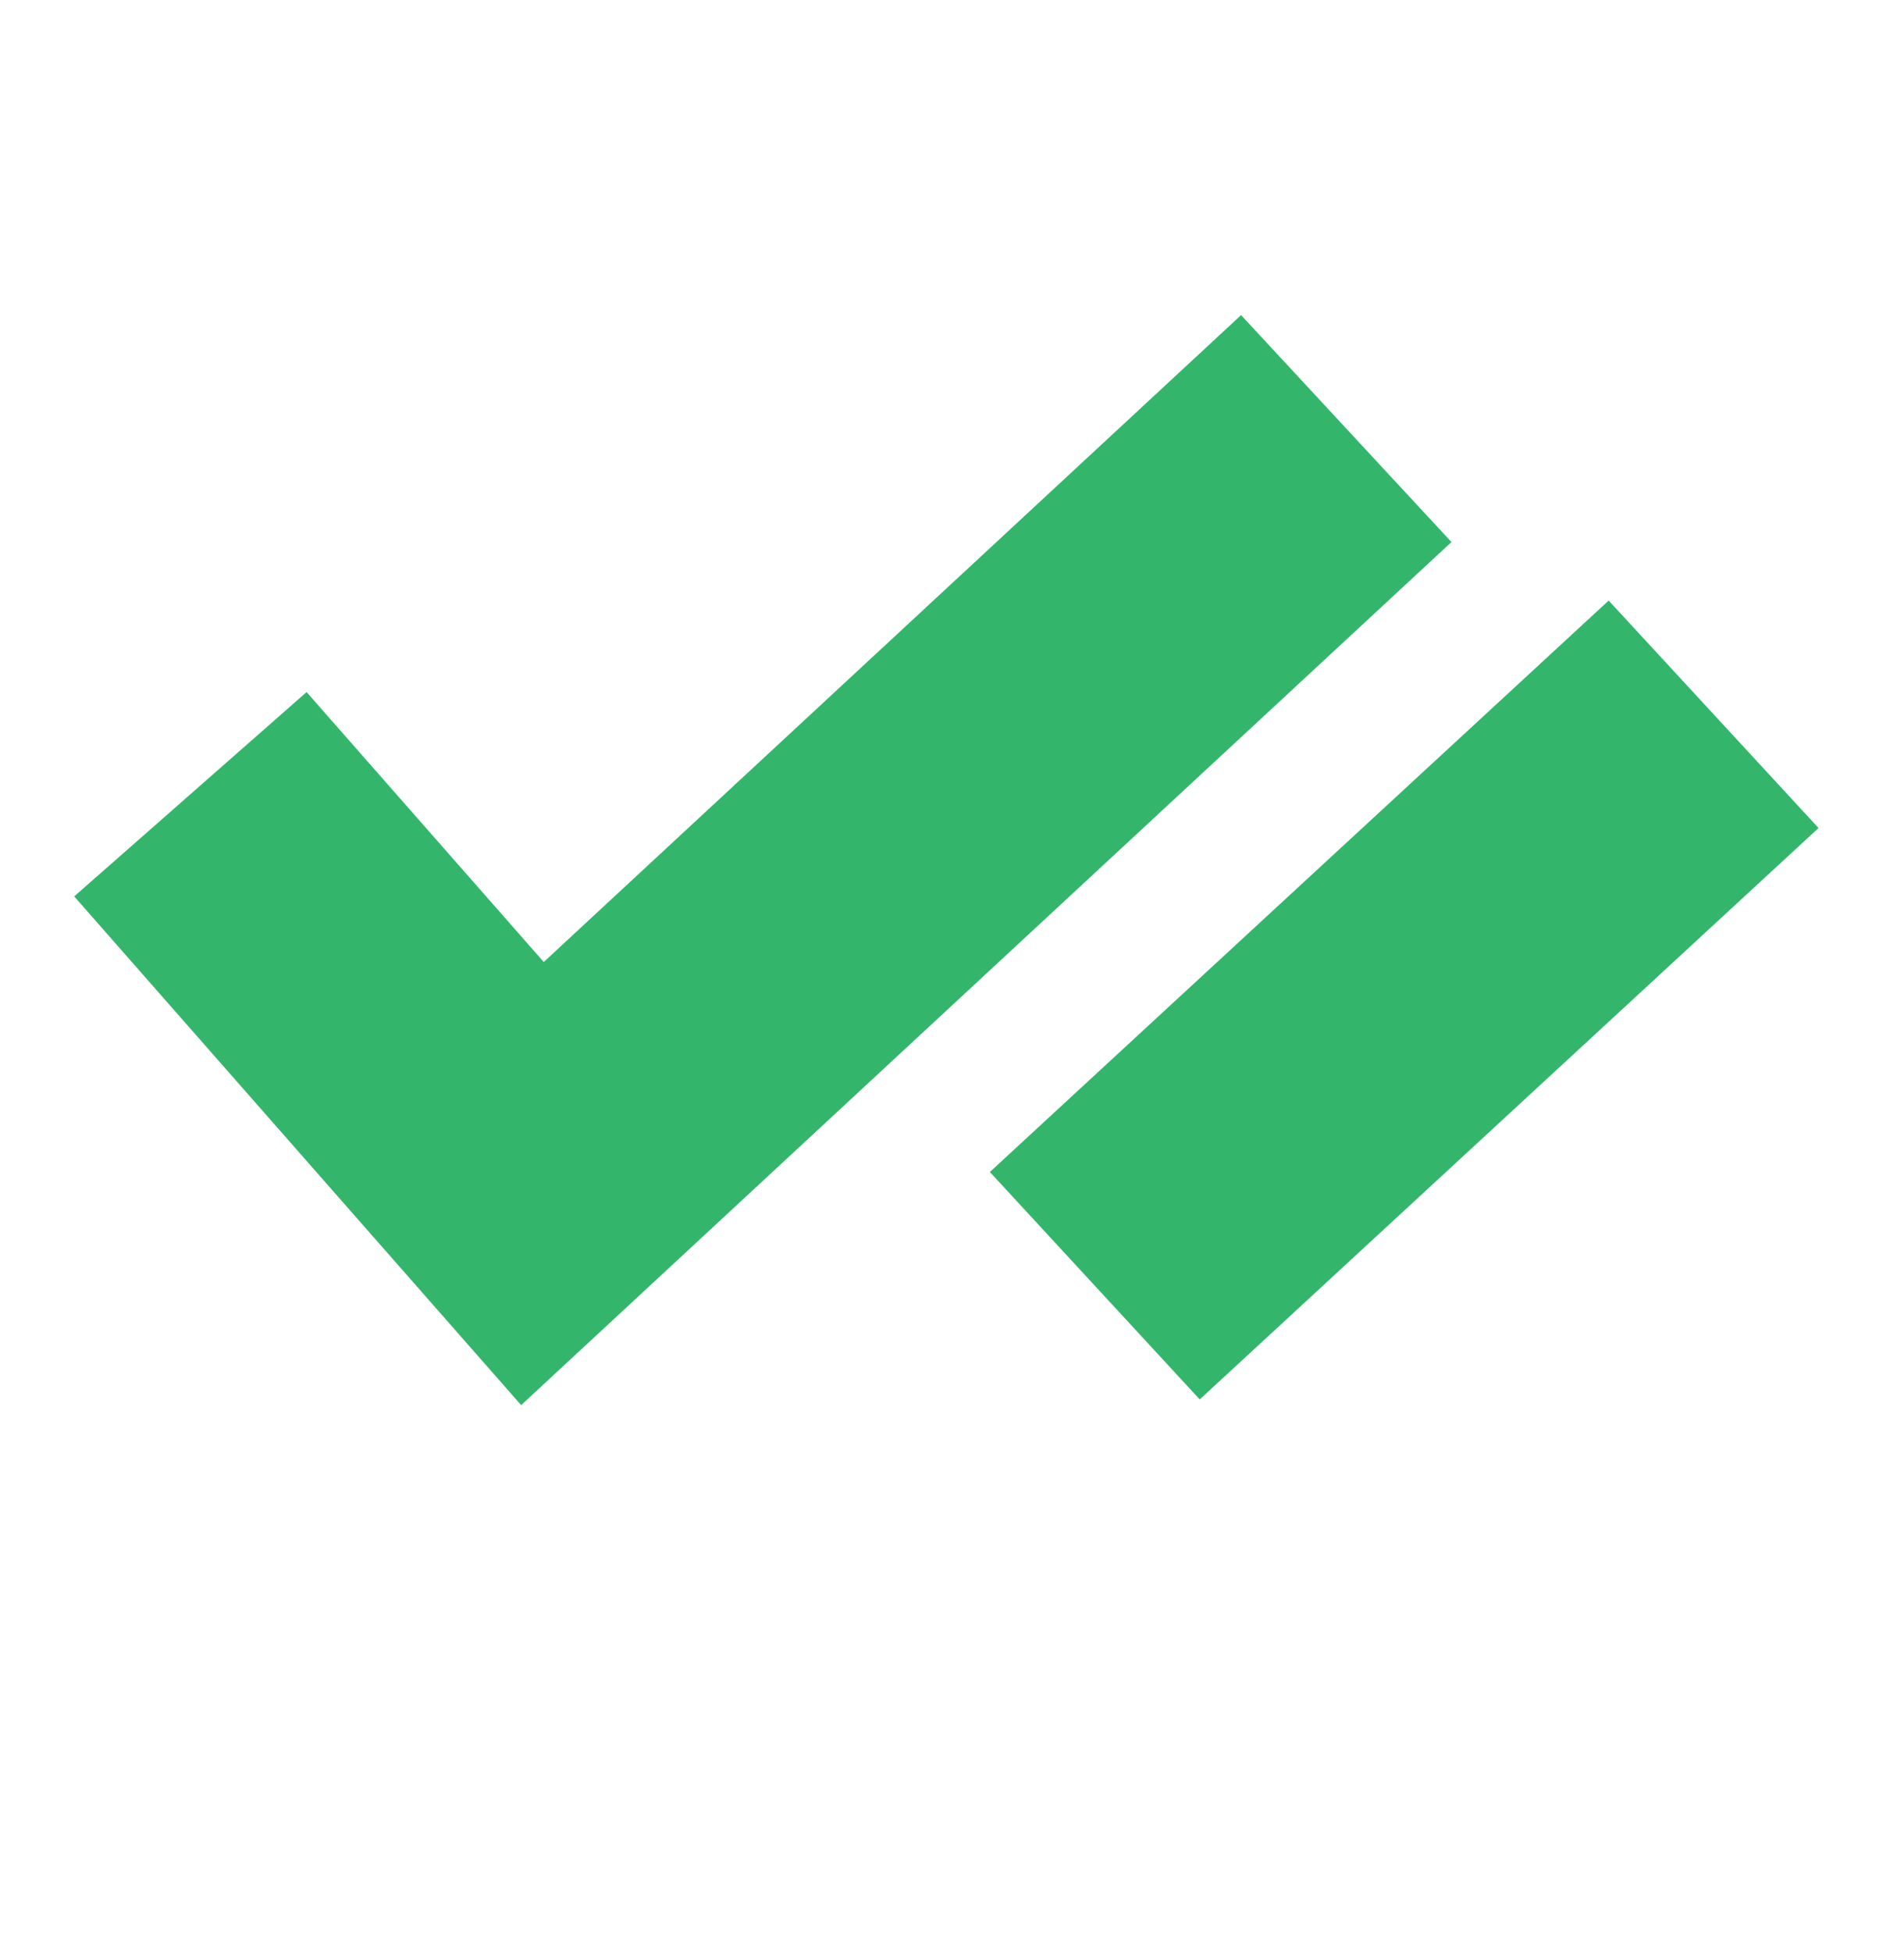 <svg width="40" height="41" viewBox="0 0 40 41" fill="none" xmlns="http://www.w3.org/2000/svg">
<path d="M4 16.679L11.186 24.855L28.283 9" stroke="#33B66C" stroke-width="6.5" stroke-miterlimit="10"/>
<path d="M23 27L36 15" stroke="#33B66C" stroke-width="6.5" stroke-miterlimit="10"/>
</svg>
